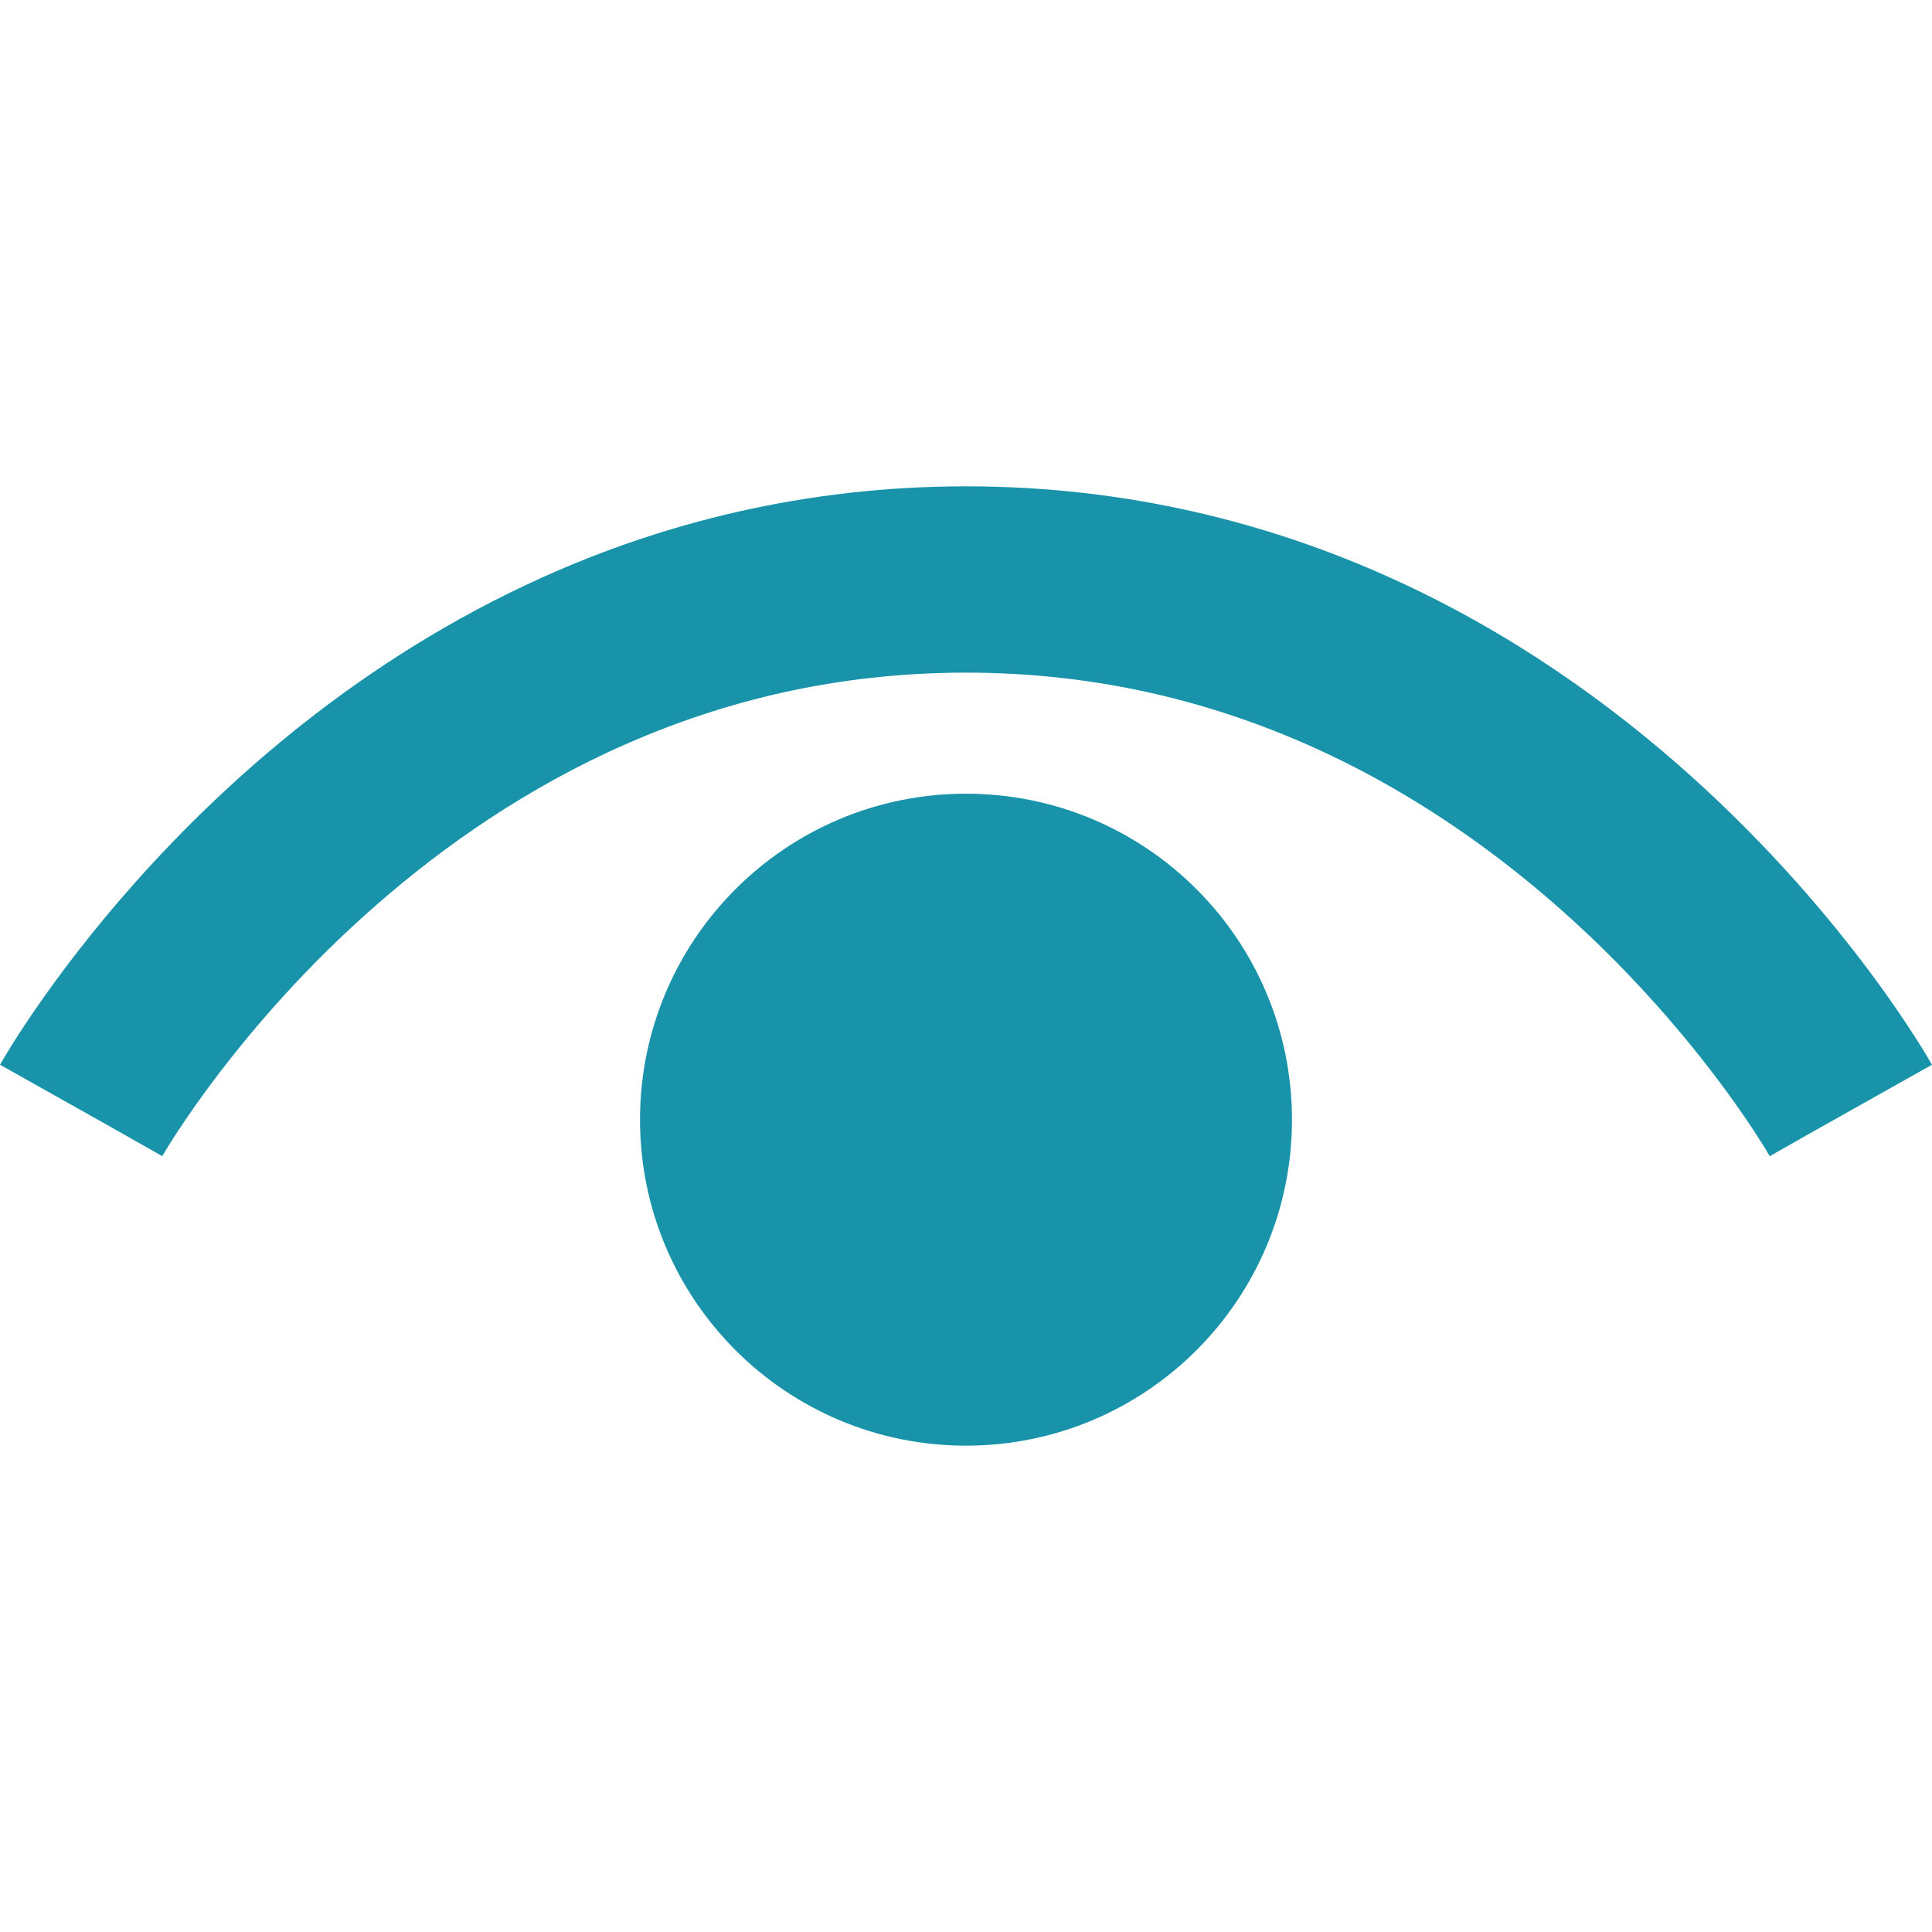 <!--?xml version="1.0" encoding="utf-8"?-->
<!-- Generator: Adobe Illustrator 18.1.1, SVG Export Plug-In . SVG Version: 6.00 Build 0)  -->

<svg version="1.1" id="_x32_" xmlns="http://www.w3.org/2000/svg" xmlns:xlink="http://www.w3.org/1999/xlink" x="0px" y="0px" viewBox="0 0 512 512" style="width: 256px; height: 256px; opacity: 1;" xml:space="preserve">
<style type="text/css">
	.st0{fill:#4B4B4B;}
</style>
<g>
	<path class="st0" d="M512,282.163c-0.881-1.49-21.826-38.71-63.998-76.621c-21.106-18.932-47.584-38.03-79.667-52.494
		c-32.041-14.455-69.743-24.183-112.337-24.162c-42.595-0.014-80.296,9.707-112.341,24.162
		c-48.12,21.722-83.626,53.753-107.33,80.244C12.627,259.846,0.644,281.037,0,282.163l29.331,16.484l13.676,7.749l0.024-0.042
		l0.007-0.014c0.895-1.629,20.324-34.688,56.487-66.326c18.068-15.848,40.244-31.331,66.274-42.786
		c26.061-11.456,55.91-18.96,90.199-18.974c35.104,0.014,65.561,7.881,92.056,19.798c39.685,17.848,70.324,45.171,90.808,68.131
		c10.245,11.462,17.938,21.785,22.98,29.1c2.525,3.657,4.385,6.566,5.574,8.49c0.594,0.966,1.02,1.679,1.286,2.119l0.252,0.448
		l0.042,0.063l9.707-5.518l-9.734,5.469L512,282.163z" style="fill: rgb(25, 147, 170);"></path>
	<path class="st0" d="M255.999,210.339c-47.71,0-86.388,38.674-86.388,86.391c0,47.71,38.678,86.384,86.388,86.384
		c47.71,0,86.388-38.674,86.388-86.384C342.386,249.014,303.708,210.339,255.999,210.339z" style="fill: rgb(25, 147, 170);"></path>
</g>
</svg>
